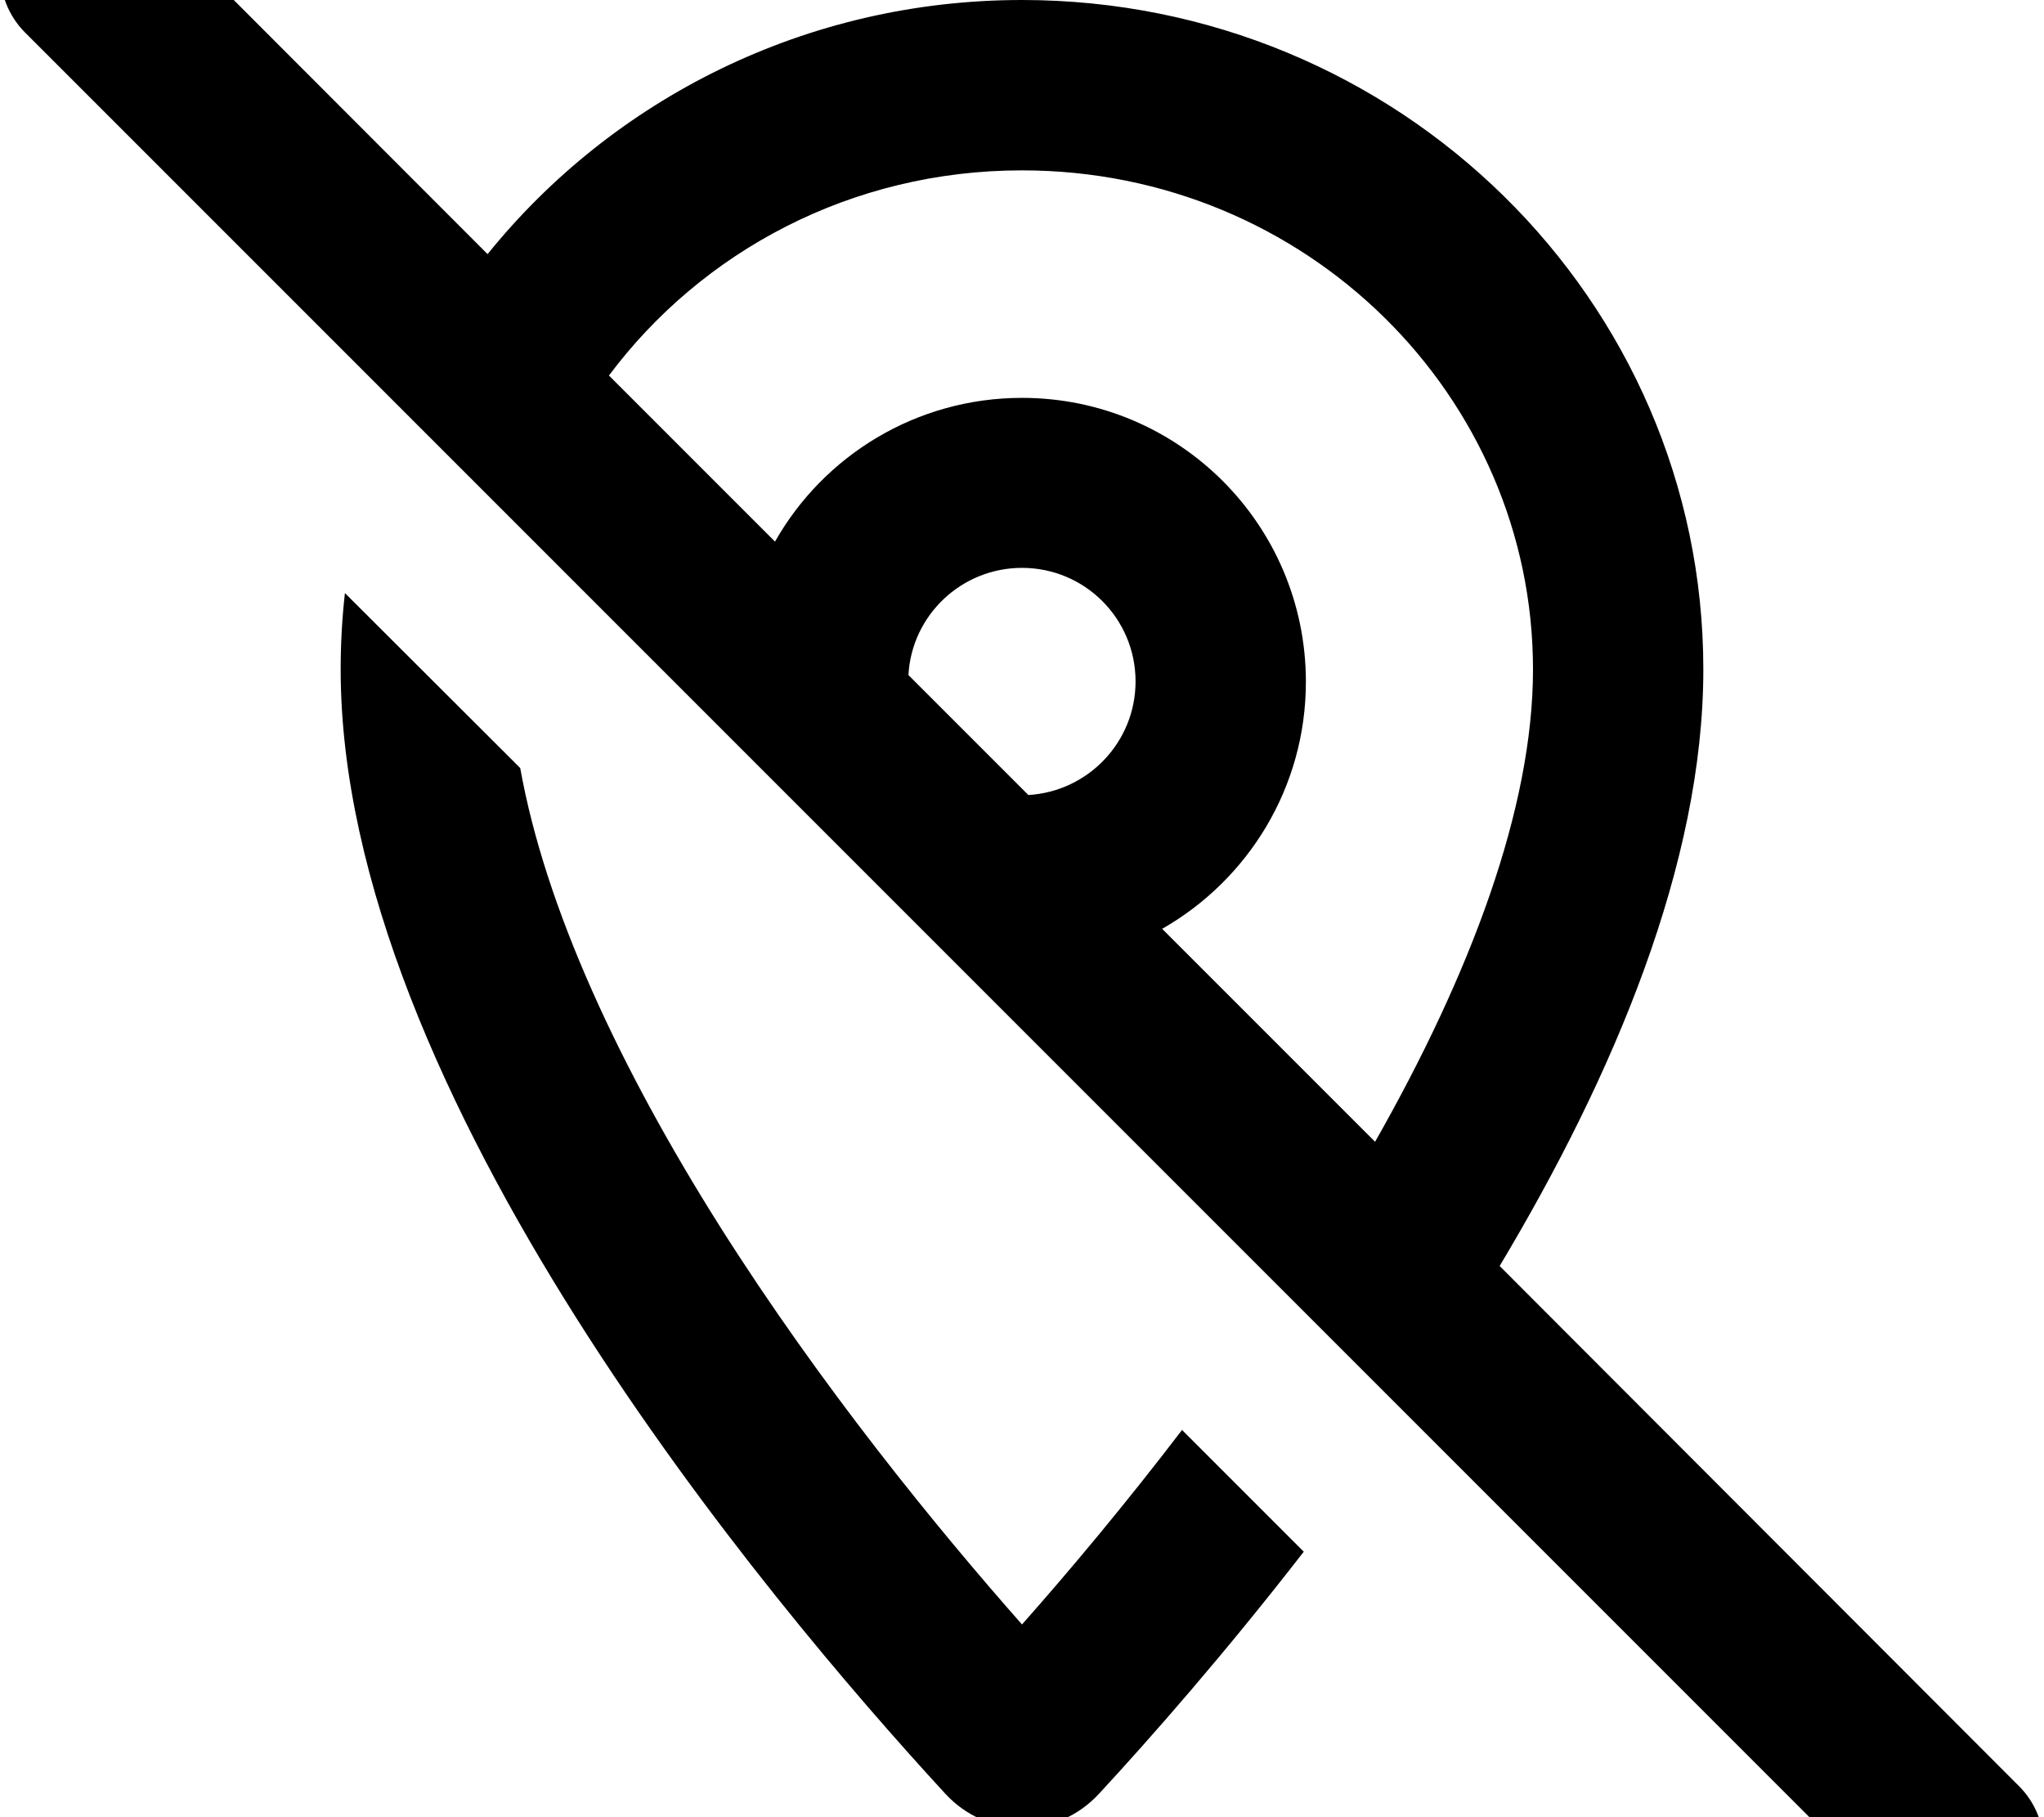 <svg xmlns="http://www.w3.org/2000/svg" viewBox="0 0 576 512"><!--! Font Awesome Pro 7.0.0 by @fontawesome - https://fontawesome.com License - https://fontawesome.com/license (Commercial License) Copyright 2025 Fonticons, Inc. --><path fill="currentColor" d="M41-24.9c-9.4-9.4-24.6-9.4-33.9 0S-2.3-.3 7 9.1l528 528c9.4 9.4 24.6 9.4 33.9 0s9.4-24.6 0-33.9L422.6 356.7C454.8 302.9 480 243.3 480 188.6 480 84.4 394 0 288 0 227 0 172.6 28 137.4 71.6L41-24.9zM171.6 105.8c26.1-34.9 68.2-57.8 116.4-57.8 80.3 0 144 63.7 144 140.6 0 39-17.5 85.6-44.5 133.1l-60-60c24.2-13.8 40.5-39.8 40.5-69.6 0-44.2-35.8-80-80-80-29.8 0-55.9 16.3-69.6 40.5l-46.8-46.8zM289.8 224L256 190.2c.9-16.8 14.9-30.2 32-30.2 17.7 0 32 14.3 32 32 0 17.1-13.4 31-30.2 32zm43.3 178.9c-16.2 21.2-31.9 39.9-45.1 54.8-24.1-27.3-56.7-67.2-85.1-112.1-28.2-44.7-49.2-89.6-56.3-129.2L97.2 167.1c-.8 7.1-1.2 14.2-1.2 21.5 0 119.3 120.2 262.3 170.4 316.8 11.8 12.8 31.5 12.8 43.3 0 14.8-16 35.6-39.7 57.7-68.2l-34.2-34.2z"/></svg>